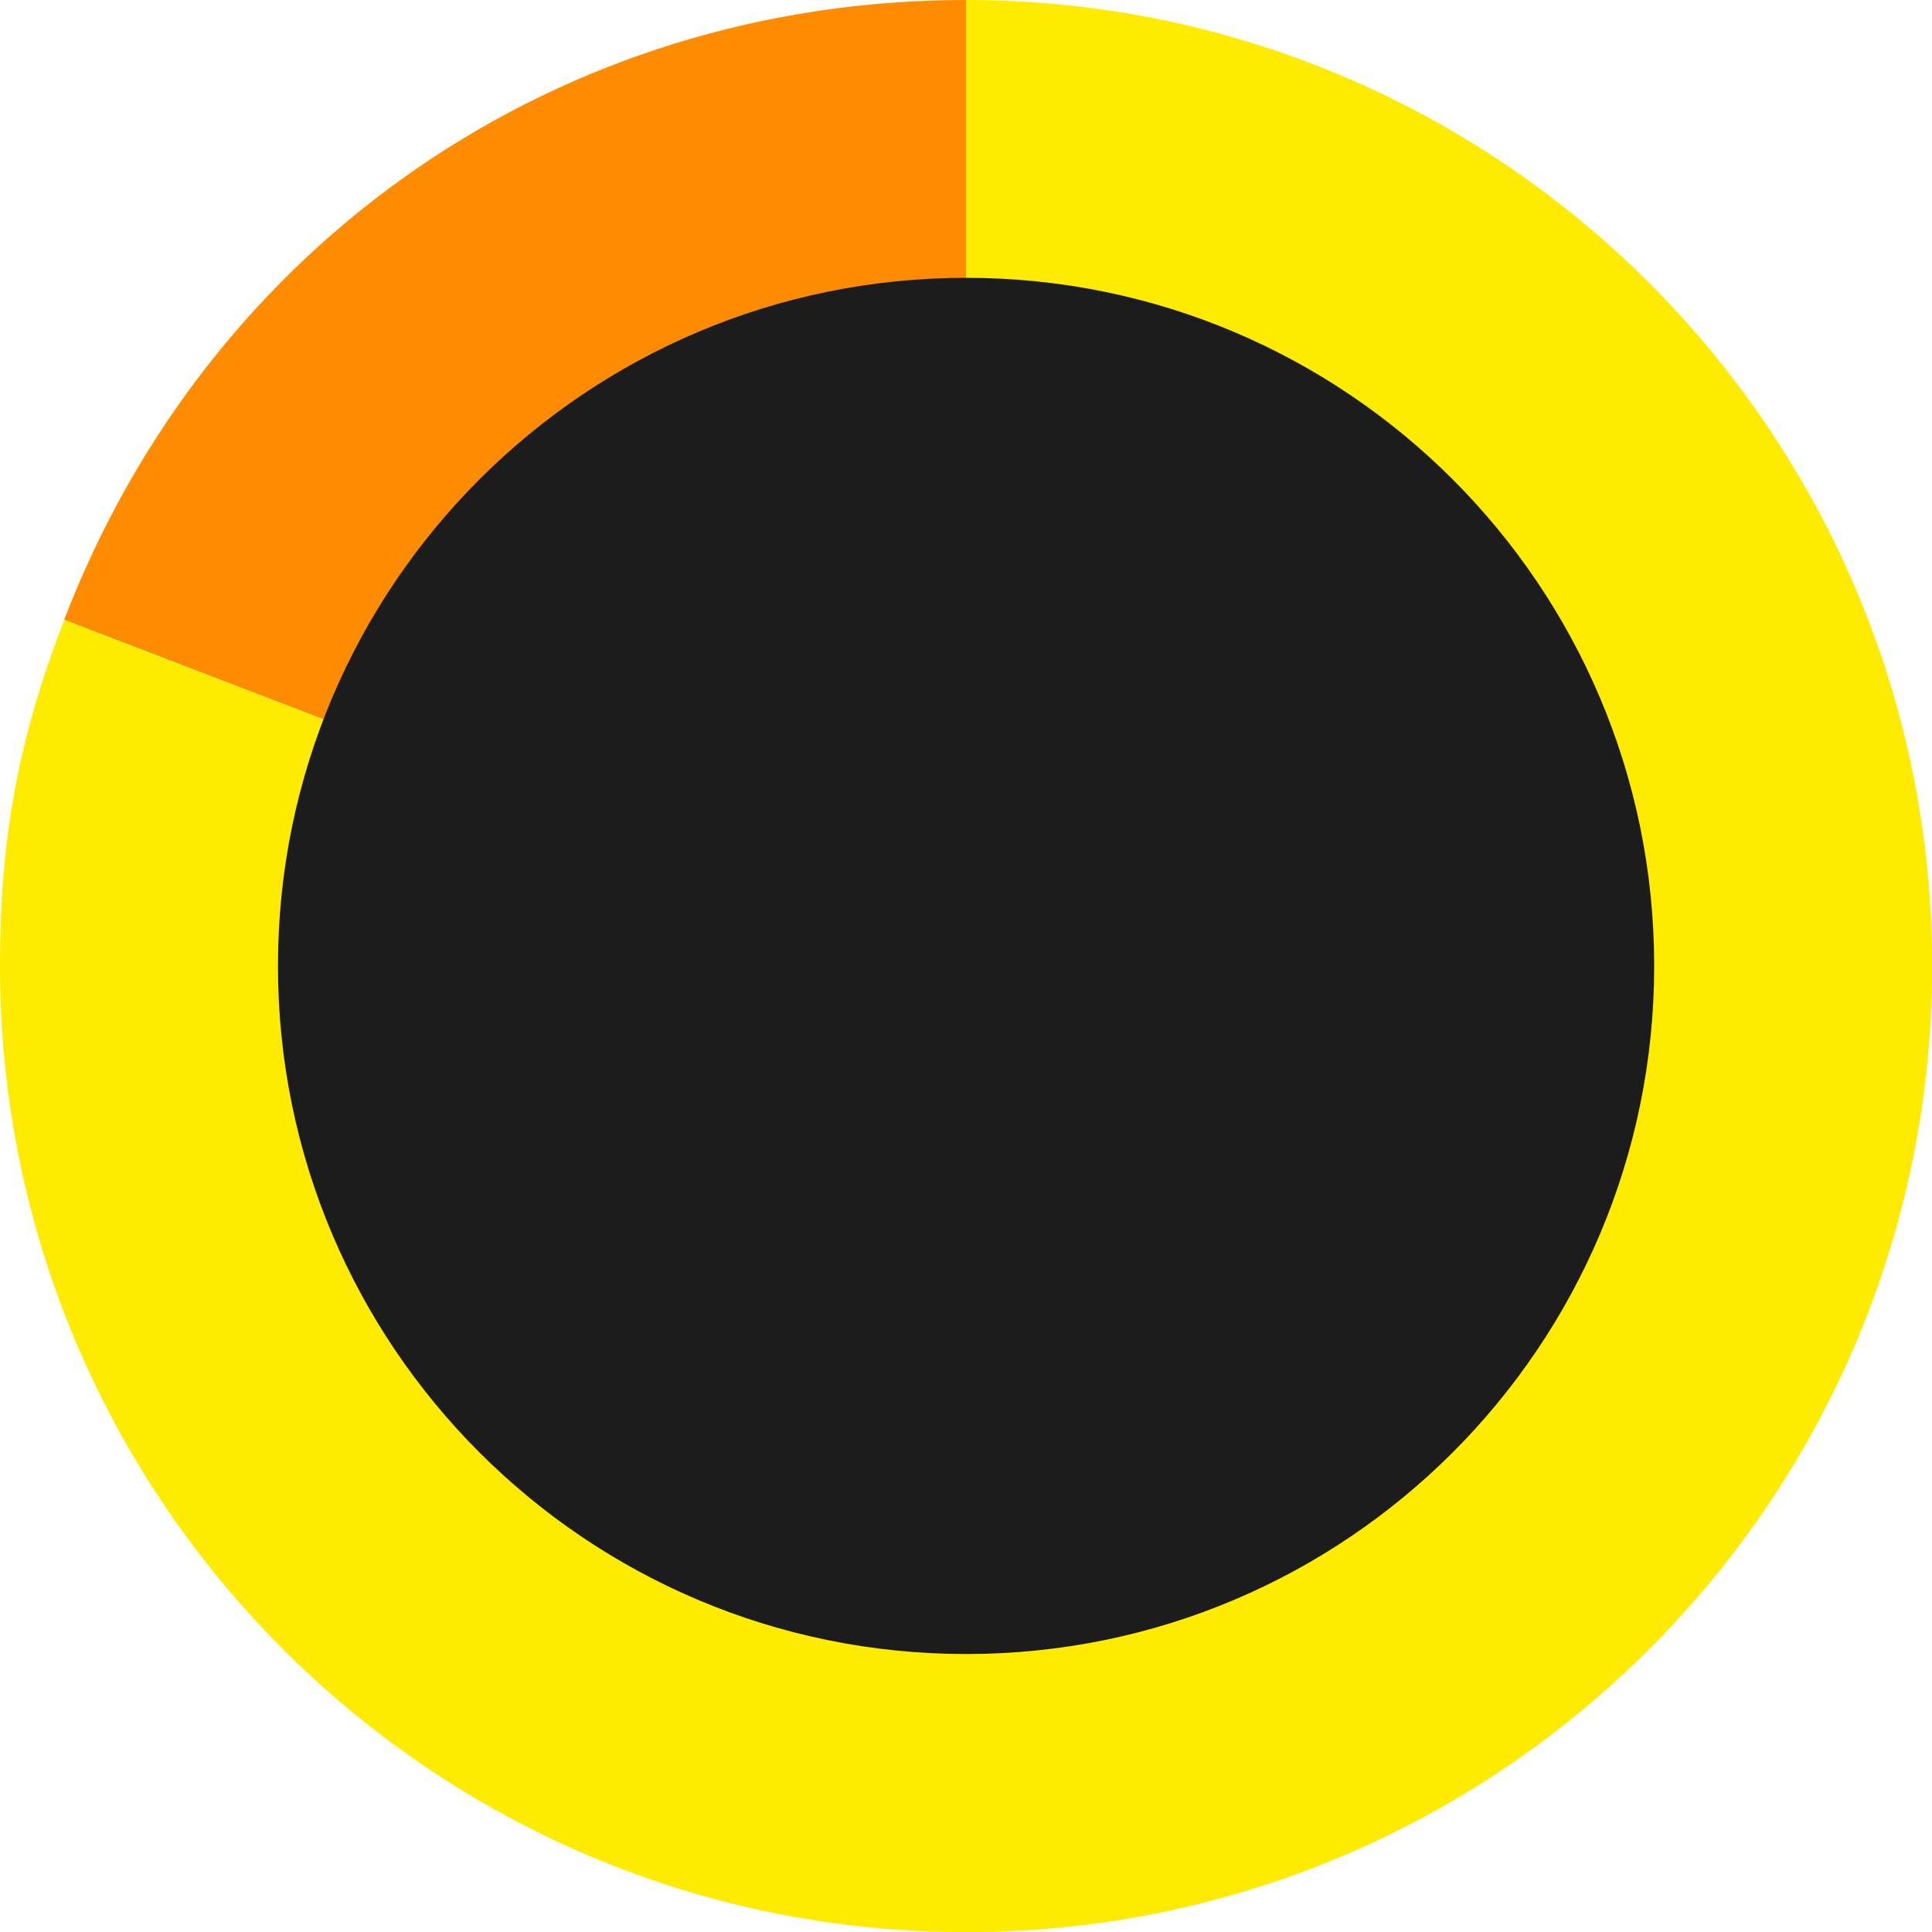 <?xml version="1.0" encoding="UTF-8"?><svg xmlns="http://www.w3.org/2000/svg" id="Isolation_Mode646ce690516e9" viewBox="0 0 130.39 130.39" aria-hidden="true" width="130px" height="130px"><defs><linearGradient class="cerosgradient" data-cerosgradient="true" id="CerosGradient_ida54a59d99" gradientUnits="userSpaceOnUse" x1="50%" y1="100%" x2="50%" y2="0%"><stop offset="0%" stop-color="#d1d1d1"/><stop offset="100%" stop-color="#d1d1d1"/></linearGradient><linearGradient/><style>.cls-1-646ce690516e9{fill:#ffeb00;}.cls-2-646ce690516e9{fill:#ff8b00;}.cls-3-646ce690516e9{fill:#1c1c1c;}</style></defs><path class="cls-2-646ce690516e9" d="m65.2,65.2L4.33,41.83C14.14,16.29,37.83,0,65.2,0v65.2Z"/><path class="cls-1-646ce690516e9" d="m65.2,65.2V0c36.01,0,65.2,29.19,65.2,65.2s-29.19,65.2-65.2,65.2S0,101.2,0,65.2c0-8.64,1.23-15.3,4.33-23.36l60.87,23.36Z"/><path class="cls-3-646ce690516e9" d="m65.2,111.63c25.65,0,46.44-20.79,46.44-46.44s-20.79-46.44-46.44-46.44-46.44,20.79-46.44,46.44,20.79,46.44,46.44,46.44"/></svg>